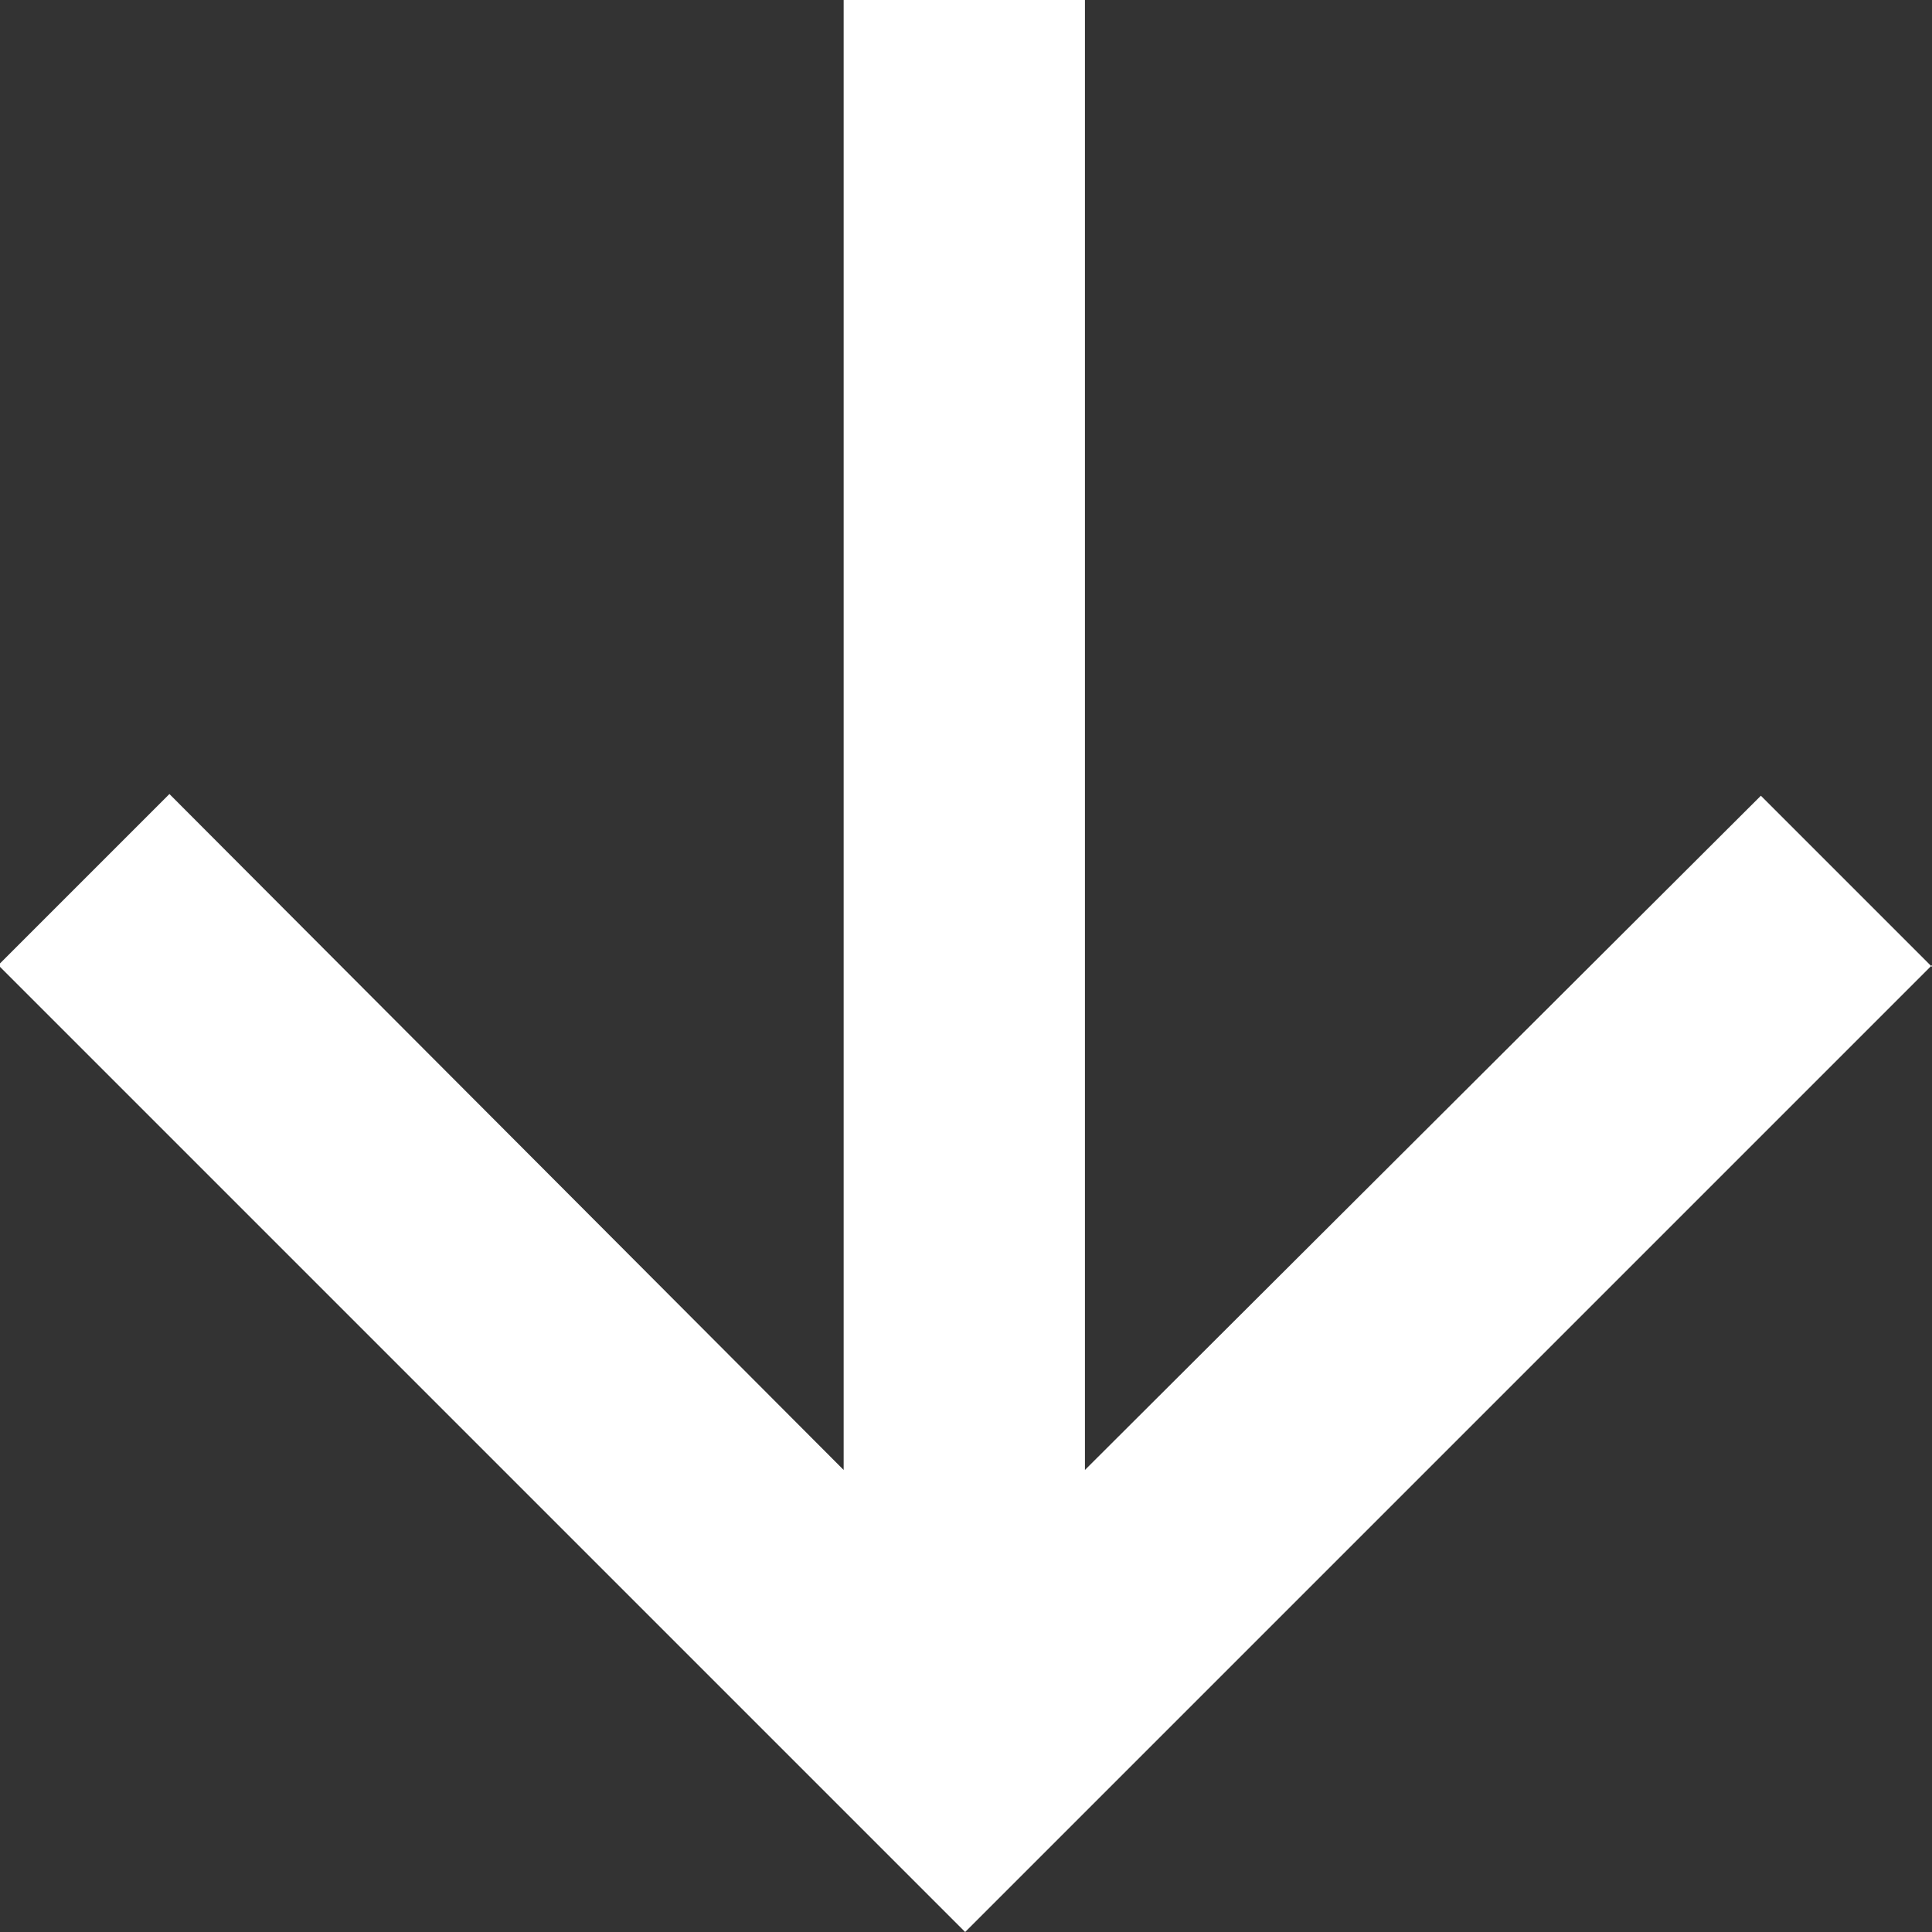 <?xml version="1.0" encoding="UTF-8"?><svg id="Layer_1" xmlns="http://www.w3.org/2000/svg" viewBox="0 0 11.29 11.29"><rect x="0" y="0" width="11.29" height="11.29" fill="#333333" stroke="none"/><defs><style>.cls-1{fill:#fff;}</style></defs><path id="Icons" class="cls-1" d="M11.29,5.65l-1-1-3.95,3.94V0h-1.41v8.59l-3.94-3.95-1,1,5.65,5.65,5.65-5.65Z"/></svg>